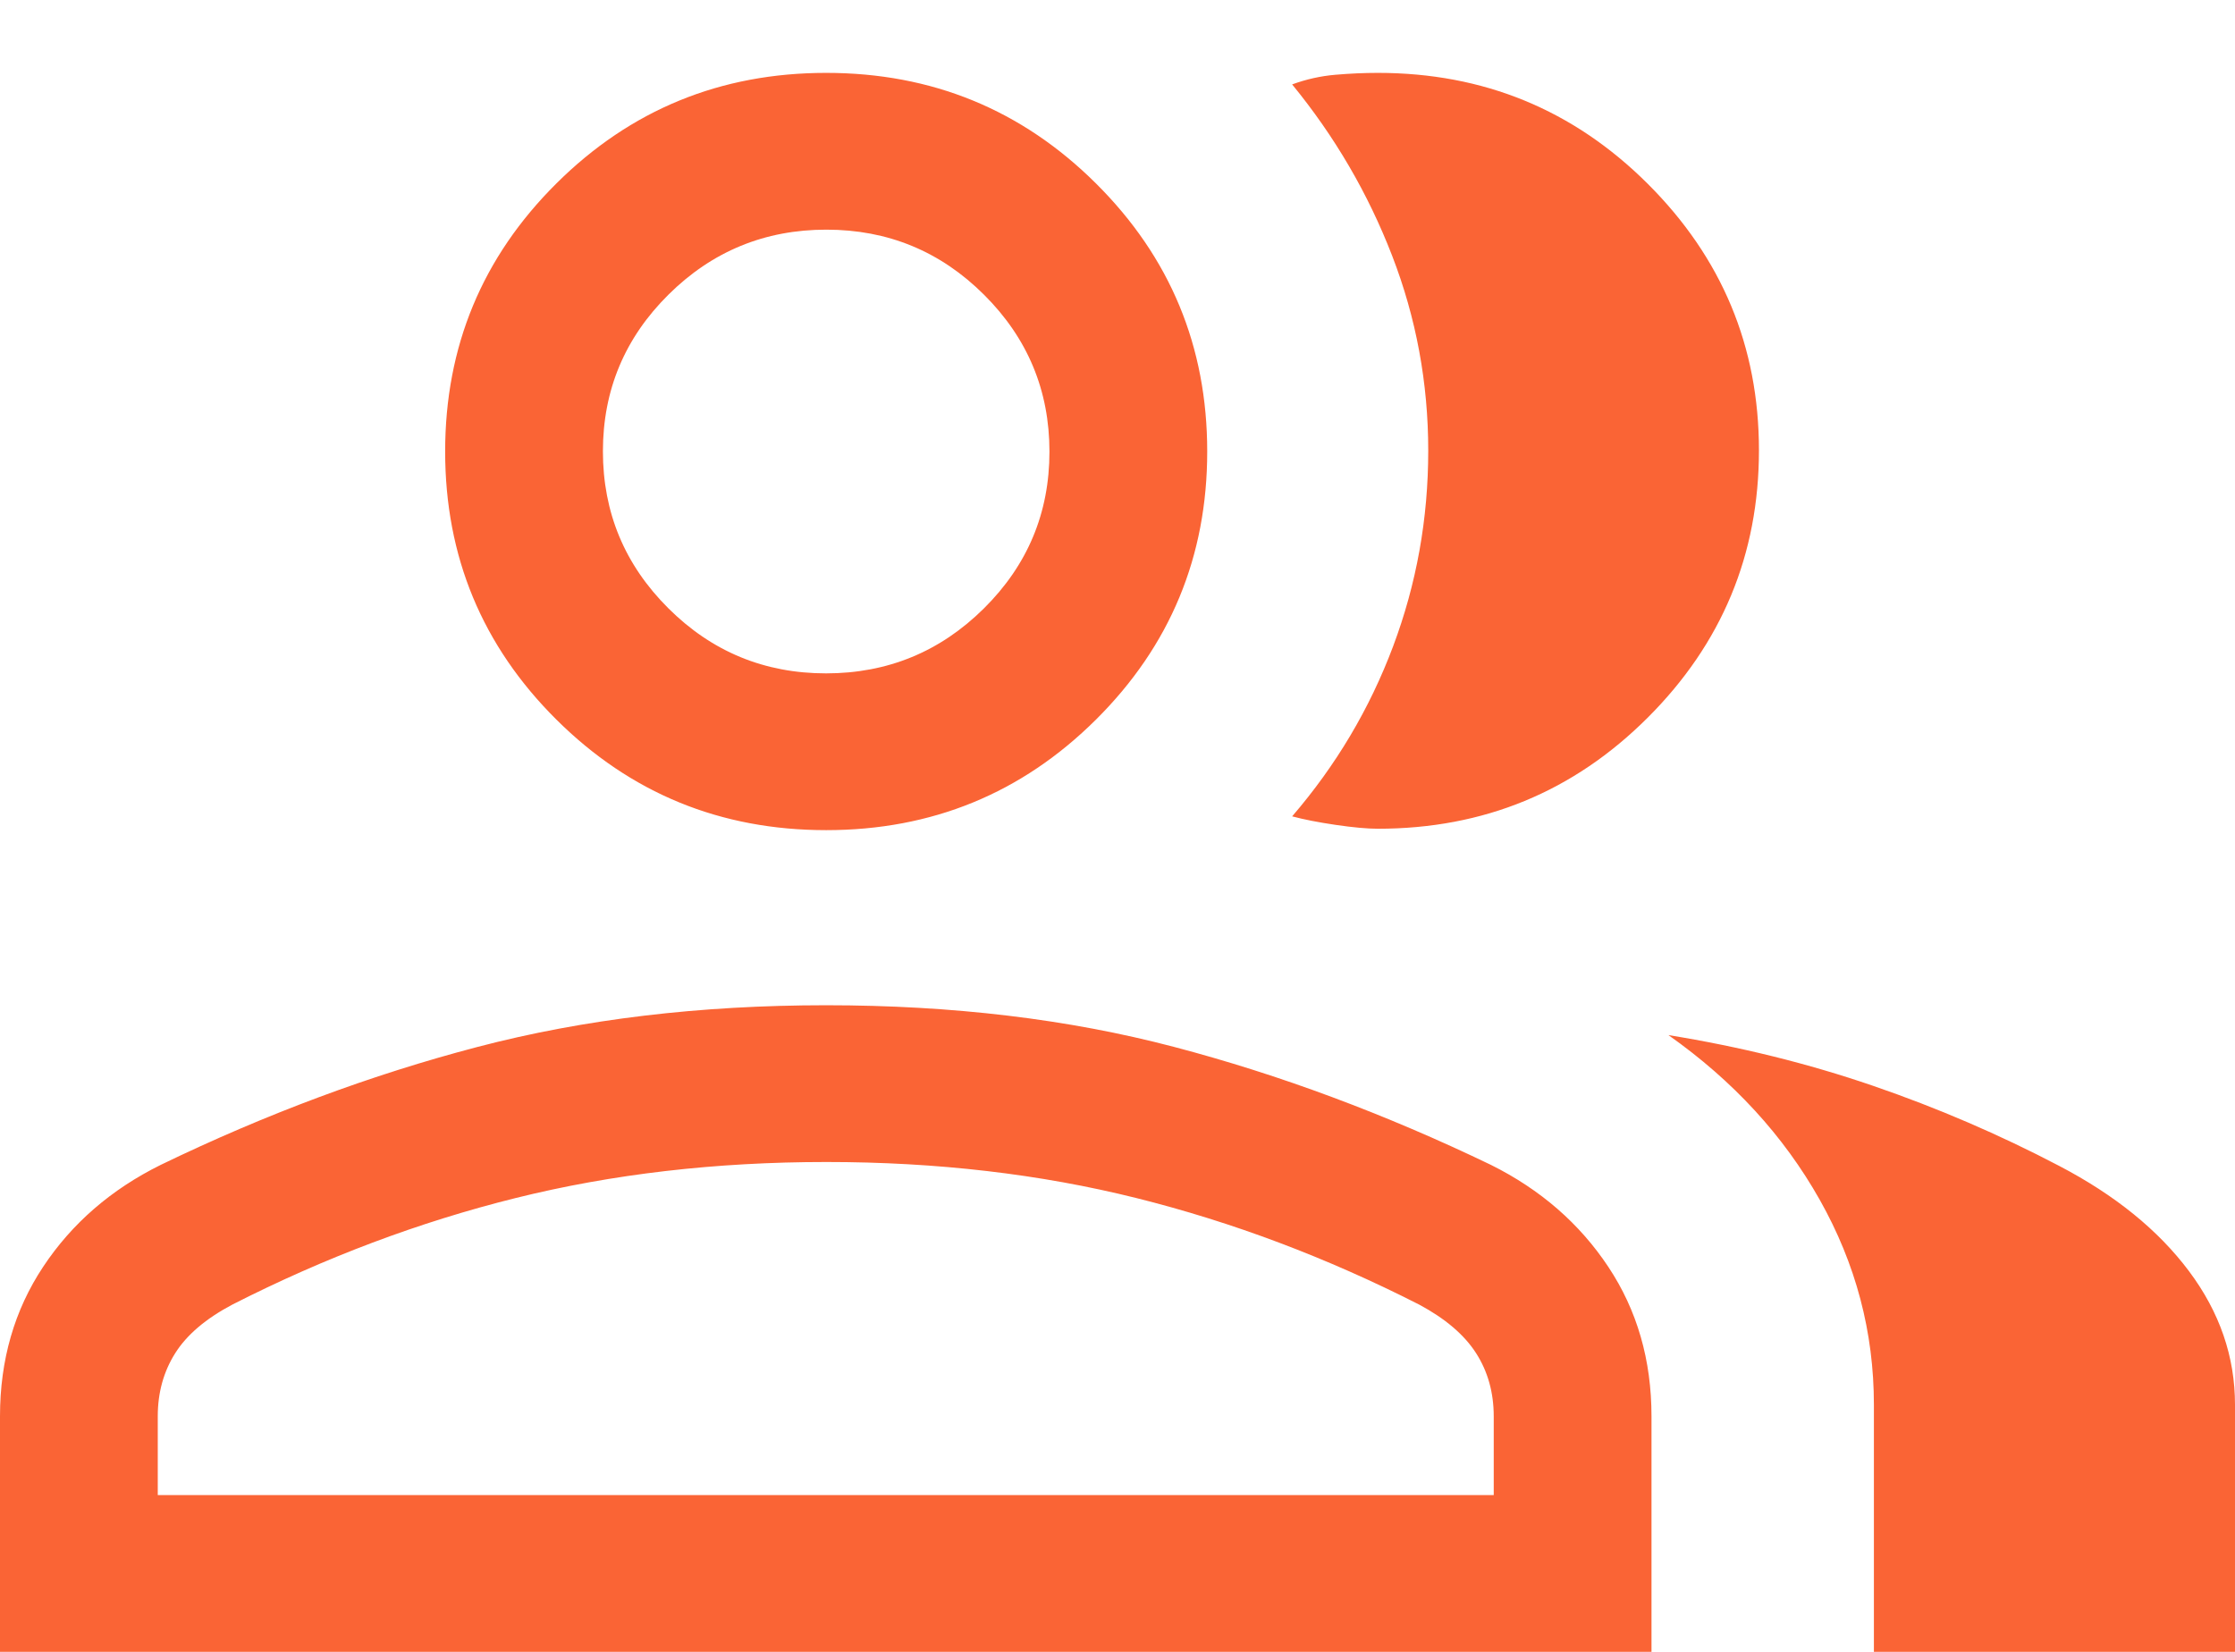 <svg width="92" height="68" viewBox="0 0 92 68" fill="none" xmlns="http://www.w3.org/2000/svg">
<path d="M0 68V58.303C0 55.984 0.593 53.931 1.778 52.146C2.963 50.36 4.576 48.963 6.615 47.954C10.948 45.858 15.297 44.239 19.664 43.096C24.032 41.953 28.813 41.382 34.009 41.382C39.204 41.382 43.976 41.953 48.324 43.096C52.671 44.239 57.022 45.859 61.374 47.955C63.41 48.969 65.02 50.368 66.204 52.152C67.389 53.936 67.981 55.986 67.981 58.303V68H0ZM77.136 68V57.829C77.136 54.839 76.392 52.025 74.904 49.386C73.417 46.748 71.341 44.489 68.678 42.611C71.627 43.087 74.431 43.782 77.091 44.695C79.75 45.608 82.308 46.709 84.764 47.996C87.062 49.196 88.842 50.64 90.105 52.327C91.368 54.014 92 55.848 92 57.829V68H77.136ZM34.009 34.174C29.658 34.174 25.956 32.657 22.903 29.623C19.85 26.588 18.324 22.91 18.324 18.587C18.324 14.264 19.85 10.586 22.903 7.552C25.956 4.517 29.658 3 34.009 3C38.359 3 42.061 4.517 45.114 7.552C48.167 10.586 49.693 14.264 49.693 18.587C49.693 22.91 48.167 26.588 45.114 29.623C42.061 32.657 38.359 34.174 34.009 34.174ZM72.404 18.538C72.404 22.826 70.878 26.495 67.825 29.543C64.772 32.592 61.07 34.116 56.719 34.116C56.282 34.116 55.702 34.063 54.977 33.957C54.253 33.85 53.657 33.733 53.189 33.606C54.997 31.505 56.383 29.171 57.346 26.604C58.309 24.037 58.791 21.353 58.791 18.553C58.791 15.763 58.295 13.087 57.304 10.525C56.313 7.963 54.941 5.613 53.189 3.475C53.769 3.262 54.361 3.13 54.966 3.078C55.569 3.026 56.154 3 56.719 3C61.07 3 64.772 4.522 67.825 7.565C70.878 10.607 72.404 14.265 72.404 18.538ZM6.494 61.546H61.487V58.309C61.487 57.327 61.244 56.457 60.759 55.702C60.274 54.947 59.493 54.281 58.416 53.704C54.617 51.77 50.737 50.308 46.776 49.319C42.814 48.33 38.561 47.835 34.018 47.835C29.462 47.835 25.197 48.33 21.223 49.319C17.248 50.308 13.363 51.77 9.566 53.704C8.474 54.281 7.689 54.948 7.212 55.706C6.733 56.465 6.494 57.331 6.494 58.303V61.546ZM34.002 27.72C36.535 27.72 38.702 26.829 40.501 25.046C42.3 23.263 43.199 21.112 43.199 18.594C43.199 16.076 42.302 13.922 40.508 12.135C38.714 10.347 36.55 9.454 34.016 9.454C31.482 9.454 29.315 10.345 27.517 12.128C25.718 13.911 24.818 16.061 24.818 18.579C24.818 21.098 25.715 23.251 27.51 25.039C29.303 26.826 31.467 27.72 34.002 27.72Z" fill="#FA6435"/>
</svg>
